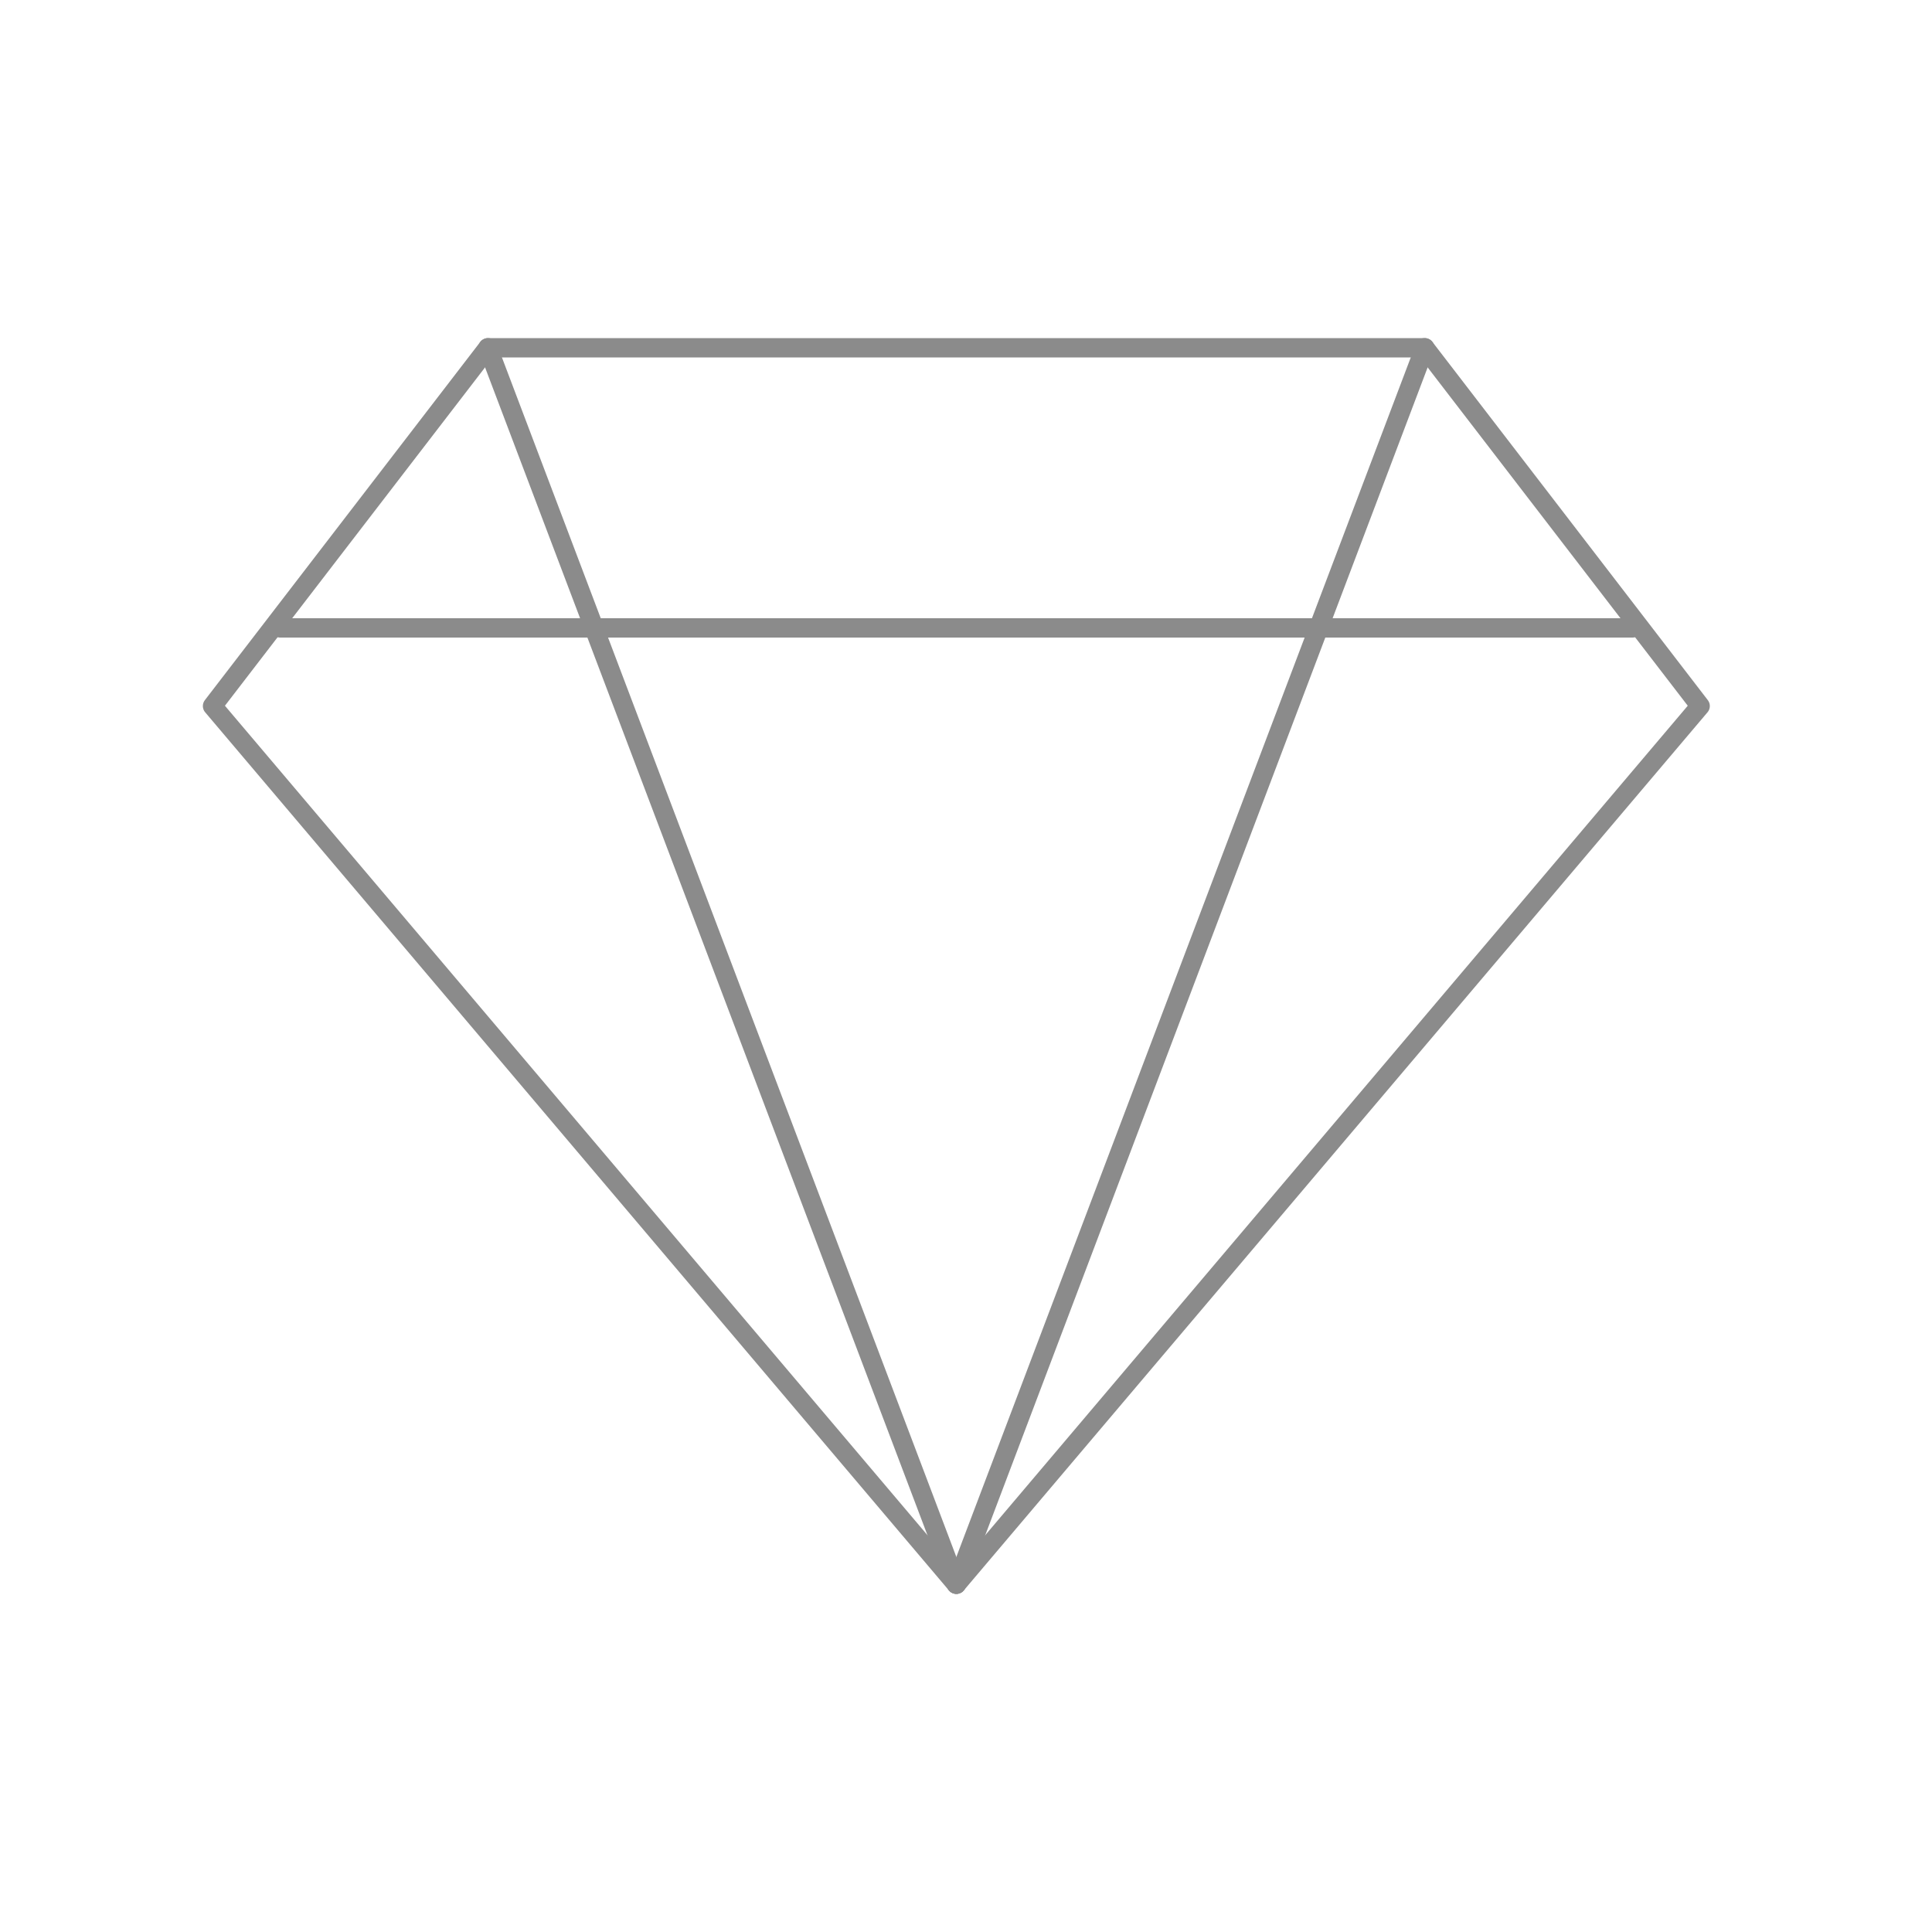 <?xml version="1.0" encoding="UTF-8"?> <svg xmlns="http://www.w3.org/2000/svg" xmlns:xlink="http://www.w3.org/1999/xlink" width="100px" height="100px" viewBox="0 0 100 100" version="1.1"><title>diamond</title><g id="diamond" stroke="none" stroke-width="1" fill="none" fill-rule="evenodd"><g id="Group"><rect id="Rectangle" x="0" y="0" width="100" height="100"></rect><g id="Group-9" transform="translate(11, 18)" stroke="#8B8B8B" stroke-linecap="round" stroke-linejoin="round"><g id="Group-7"><polygon id="Stroke-1" points="0 18.544 14.256 0.001 37.564 0.001 39.437 0.001 62.744 0.001 77 18.544 38.501 64"></polygon><line x1="14.256" y1="0" x2="38.501" y2="63.999" id="Stroke-3"></line><line x1="62.745" y1="0" x2="38.5" y2="63.999" id="Stroke-5"></line></g><line x1="3.5" y1="14.5" x2="73.5" y2="14.5" id="Stroke-8"></line></g></g></g></svg> 